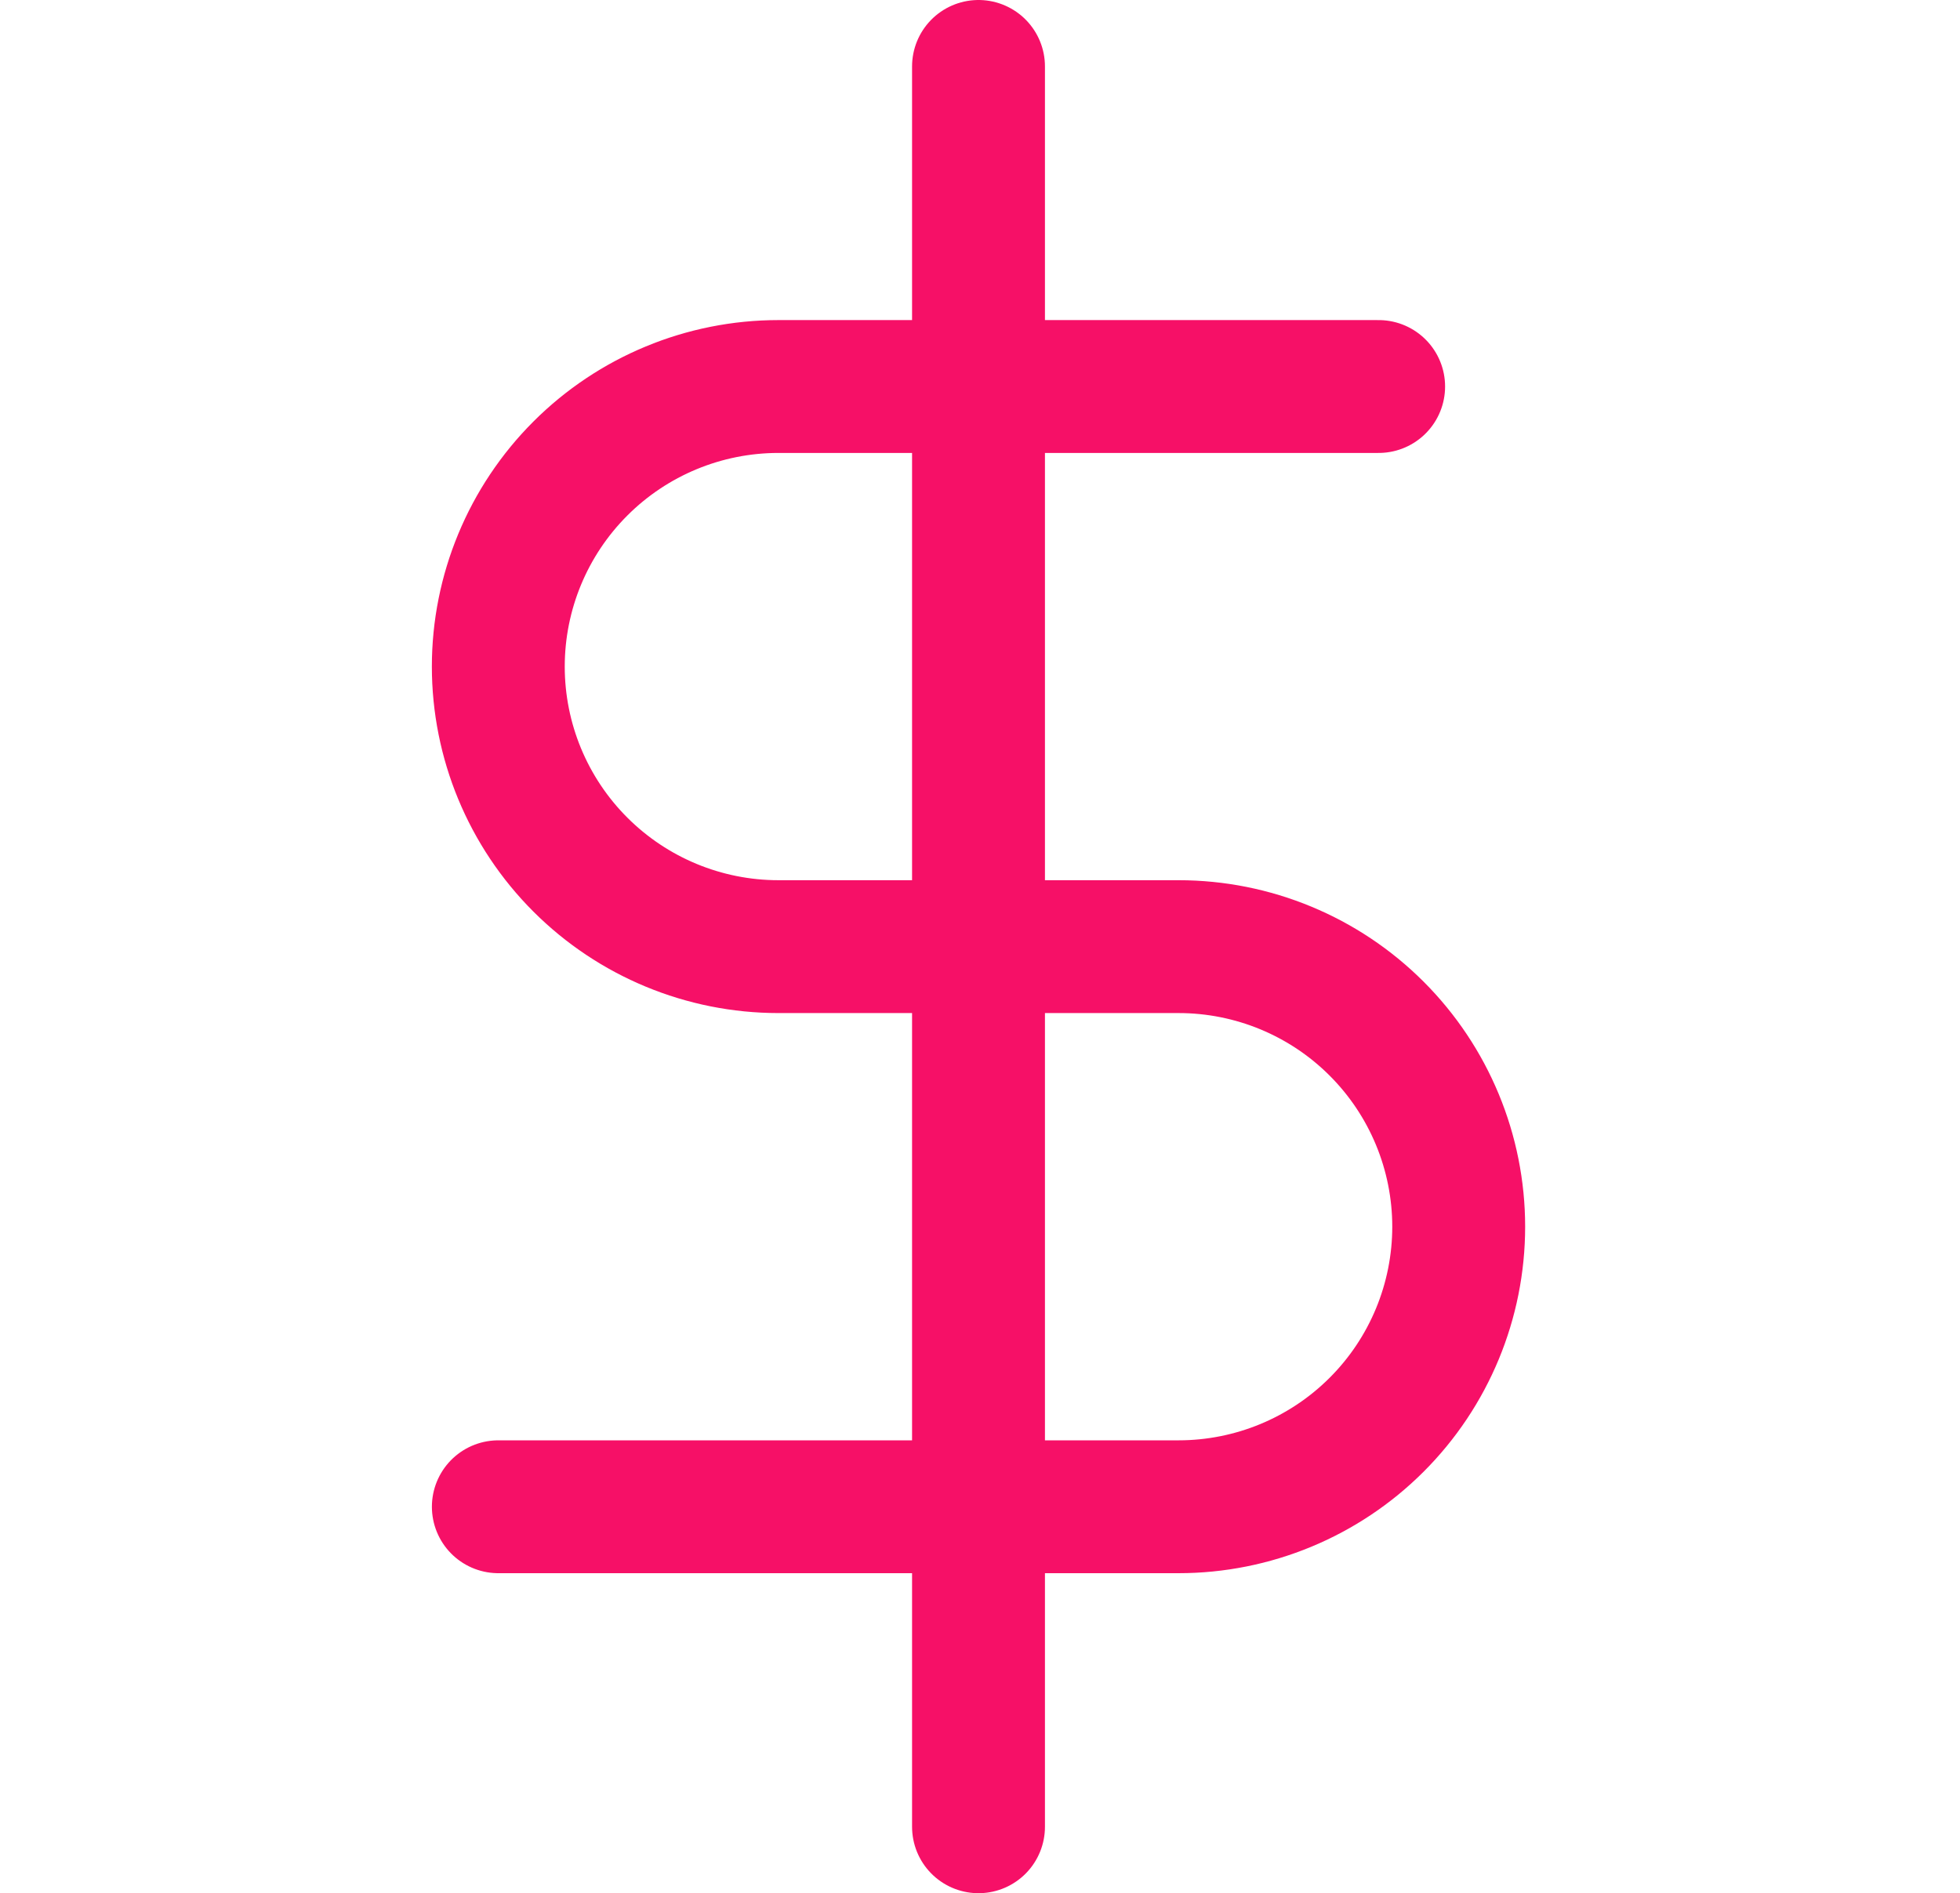 <svg fill="none" height="57" viewBox="0 0 59 57" width="59" xmlns="http://www.w3.org/2000/svg"><g stroke="#f61067" stroke-linecap="round" stroke-linejoin="round" stroke-width="4"><path d="m29.455 2v53"/><path d="m41.5 11.637h-18.068c-2.236 0-4.381.888-5.962 2.47-1.581 1.581-2.47 3.726-2.47 5.962 0 2.236.888 4.381 2.47 5.962 1.581 1.581 3.726 2.47 5.962 2.47h12.046c2.236 0 4.381.888 5.962 2.47 1.581 1.581 2.47 3.726 2.47 5.962 0 2.236-.888 4.381-2.47 5.962-1.581 1.581-3.726 2.47-5.962 2.47h-20.477"/></g></svg>